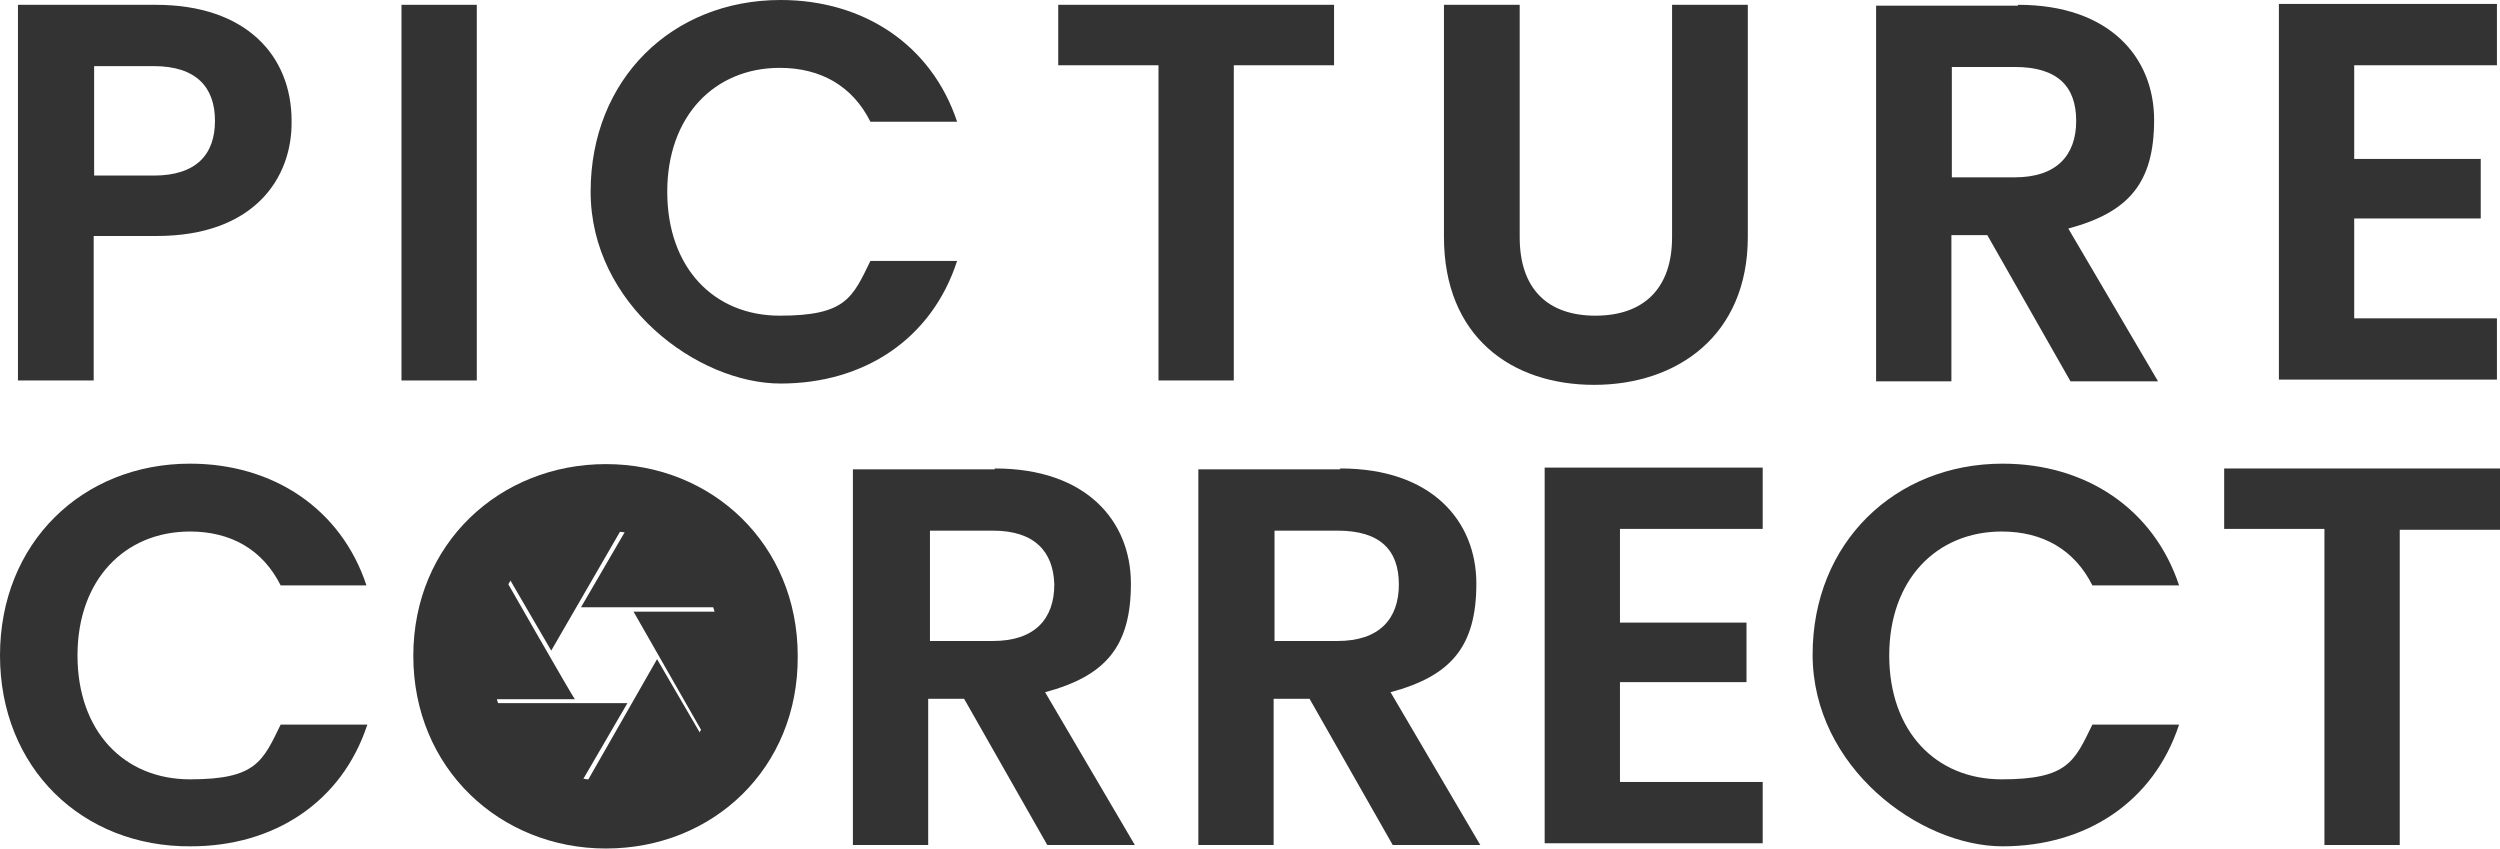<?xml version="1.0" encoding="UTF-8"?> <svg xmlns="http://www.w3.org/2000/svg" id="Layer_1" version="1.1" viewBox="0 0 571 193.8"><defs><style> .st0 { fill: #333; } </style></defs><g><path class="st0" d="M35.8,53.9h-14.4v33H4.1V1.1h31.5c20.7,0,31,11.7,31,26.5.2,13.1-8.6,26.3-30.8,26.3ZM35.1,40.1c9.7,0,14-4.8,14-12.5s-4.3-12.5-14-12.5h-13.6v25h13.6Z"></path><path class="st0" d="M91.7,1.1h17.2v85.8h-17.2V1.1Z"></path><path class="st0" d="M178.3,0c19,0,34.5,10.3,40.3,27.8h-19.8c-4.1-8.2-11.4-12.3-20.7-12.3-14.9,0-25.7,11-25.7,28.3s10.6,28.3,25.7,28.3,16.6-4.1,20.7-12.5h19.8c-5.8,17.9-21.3,28-40.3,28s-43.4-18.1-43.4-43.8S153.5,0,178.3,0Z"></path><path class="st0" d="M241.7,1.1h63v13.8h-22.9v72h-17.2V14.9h-22.9V1.1Z"></path><path class="st0" d="M329.9,1.1h17.2v53.1c0,11.7,6.3,17.9,17.3,17.9s17.5-6.2,17.5-17.9V1.1h17.3v53c0,22.6-16.2,33.8-35.1,33.8s-34.3-11-34.3-33.8V1.1Z"></path><path class="st0" d="M461,1.1c20.7,0,31,11.9,31,26.3s-5.8,21.1-19.6,24.8l20.5,34.9h-20l-19-33.4h-8.2v33.4h-17.2V1.3h32.4v-.2ZM460.2,15.3h-14.4v25.2h14.4c9.5,0,14-5,14-12.9s-4.3-12.3-14-12.3Z"></path><path class="st0" d="M570.3,14.9h-32.6v21.4h28.9v13.6h-28.9v22.8h32.6v14h-49.8V.9h49.8v14Z"></path><path class="st0" d="M43.4,105.9c19,0,34.5,10.3,40.3,27.8h-19.6c-4.1-8.2-11.4-12.3-20.7-12.3-14.9,0-25.7,11-25.7,28.3s10.6,28.3,25.7,28.3,16.6-4.1,20.7-12.5h19.8c-5.8,17.7-21.3,27.8-40.3,27.8-24.8.2-43.6-17.9-43.6-43.6s18.8-43.8,43.4-43.8Z"></path><path class="st0" d="M138.4,193.8c-24.2,0-44-18.3-44-44s19.8-43.8,44-43.8,43.8,18.3,43.8,43.8c.2,25.7-19.4,44-43.8,44ZM138.4,178.3c15.5,0,26.1-11.2,26.1-28.7s-10.6-28.3-26.1-28.3-26.3,11-26.3,28.3,10.8,28.7,26.3,28.7Z"></path><path class="st0" d="M227.3,107c20.7,0,31,11.9,31,26.3s-5.8,21.1-19.6,24.8l20.5,34.9h-20l-19-33.4h-8.2v33.4h-17.2v-85.8h32.4v-.2ZM226.8,121.2h-14.4v25.2h14.4c9.5,0,14-5,14-12.9-.2-7.5-4.5-12.3-14-12.3Z"></path><path class="st0" d="M306.2,107c20.7,0,31,11.9,31,26.3s-5.8,21.1-19.6,24.8l20.5,34.9h-20l-19-33.4h-8.2v33.4h-17.2v-85.8h32.4v-.2ZM305.5,121.2h-14.4v25.2h14.4c9.5,0,14-5,14-12.9s-4.3-12.3-14-12.3Z"></path><path class="st0" d="M402.6,120.8h-32.6v21.4h28.9v13.6h-28.9v22.8h32.6v14h-49.8v-85.8h49.8v14Z"></path><path class="st0" d="M457.4,105.9c19,0,34.5,10.3,40.3,27.8h-19.8c-4.1-8.2-11.4-12.3-20.7-12.3-14.9,0-25.7,11-25.7,28.3s10.6,28.3,25.7,28.3,16.6-4.1,20.7-12.5h19.8c-5.8,17.7-21.3,27.8-40.3,27.8s-43.4-18.1-43.4-43.8c0-25.5,18.8-43.6,43.4-43.6Z"></path><path class="st0" d="M508,107h63v14h-22.9v72h-17.2v-72.2h-22.9v-13.8Z"></path></g><path class="st0" d="M138,120.5c-9,0-17,4.1-22.4,10.4l10.3,17.7,16.2-28c-1.5,0-2.8-.2-4.1-.2ZM143,121l-10.3,17.7h32.3c-3.7-9.3-12.1-16-22-17.7ZM115.1,131.7c-3.9,5-6.2,11.2-6.2,17.9s.6,6.9,1.9,10.1h20.5c-.2,0-16.2-28-16.2-28ZM144.7,139.7l16,28c3.9-5,6.2-11.2,6.2-17.9s-.6-6.9-1.9-10.1h-20.3ZM150.1,150.5l-16,28c1.3.2,2.6.2,3.9.2,9,0,17-4.1,22.4-10.4l-10.3-17.7h0ZM111,160.6c3.7,9.1,11.9,16,22,17.7l10.3-17.7h-32.3Z"></path></svg> 